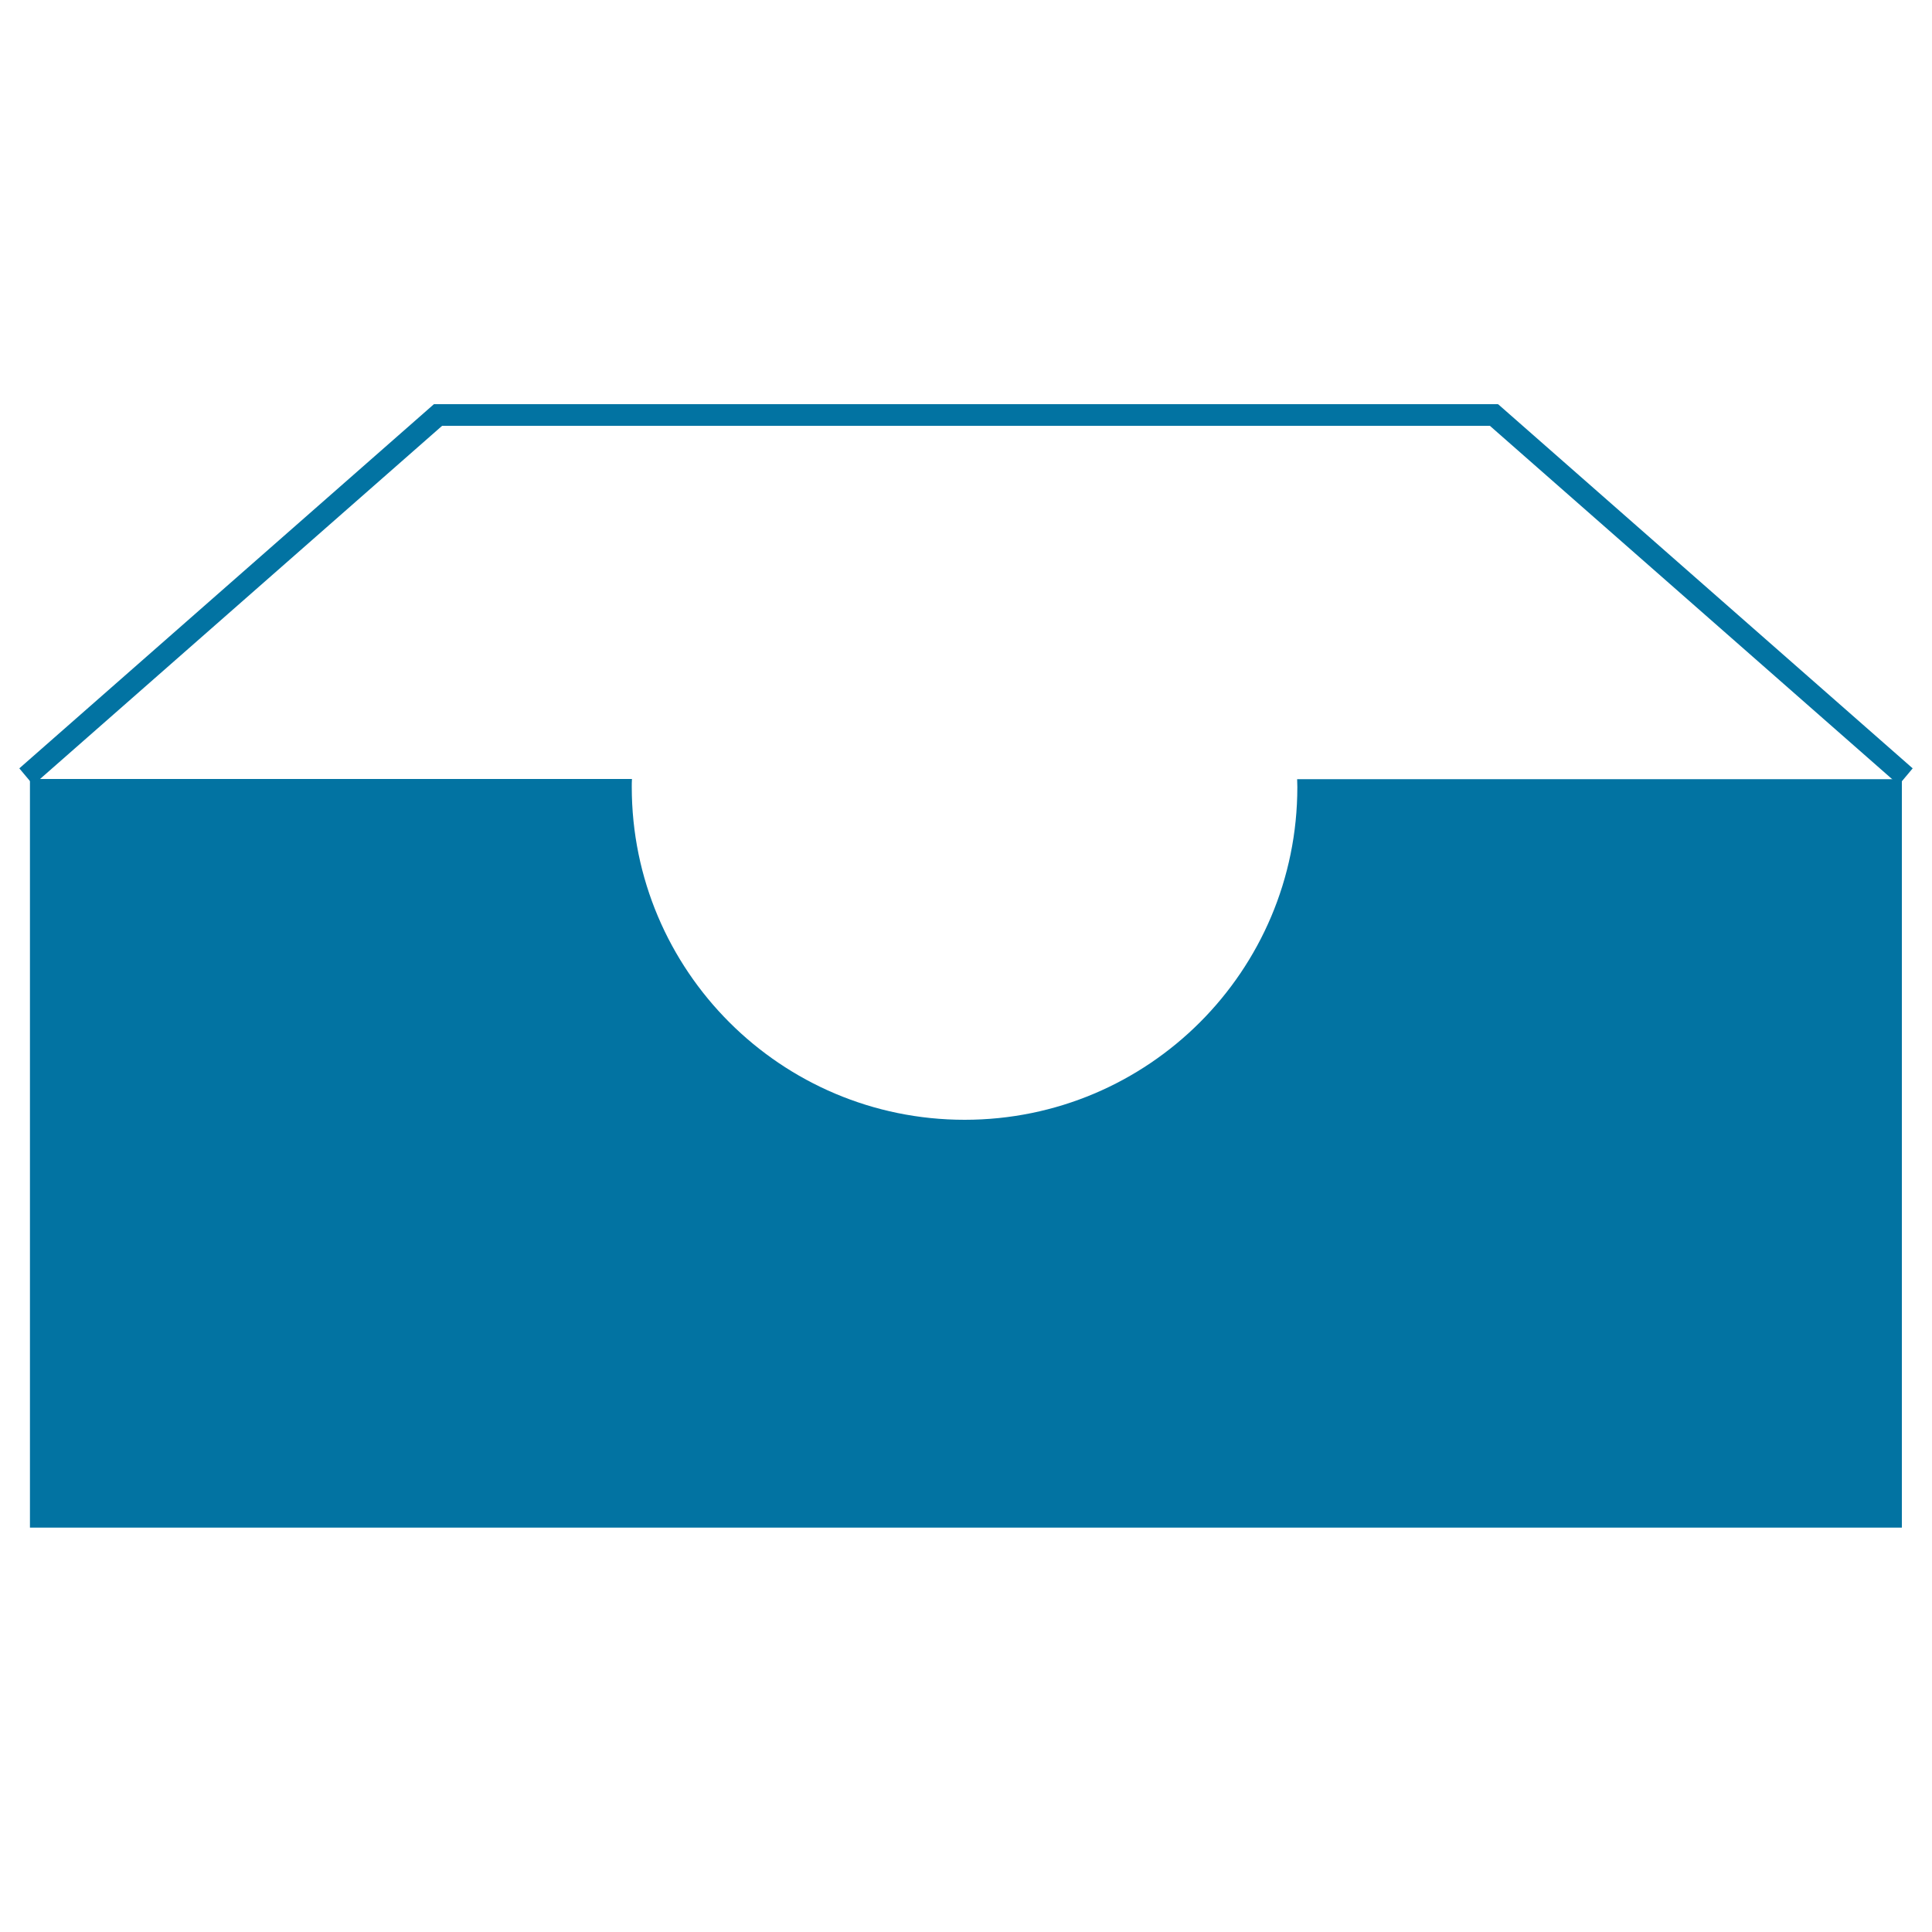 <svg xmlns="http://www.w3.org/2000/svg" viewBox="0 0 1000 1000" style="fill:#0273a2">
<title>Component Development SVG icons</title>
<path d="M671.4,403.3c0,1.3,0.1,2.7,0.1,4.1c0,95.1-77.1,172.2-172.2,172.2S327,502.4,327,407.3c0-1.4,0-2.7,0.1-4.1H15.5v387.5h968.9V403.3H671.4z"/><path d="M224.6,209.2h550.7v11.2H224.6V209.2L224.6,209.2z"/><path d="M231.8,217.8L17.2,406.3l-7.2-8.6l214.6-188.5L231.8,217.8z"/><path d="M768.2,217.8l214.6,188.5l7.2-8.6L775.4,209.2L768.2,217.8z"/>
</svg>